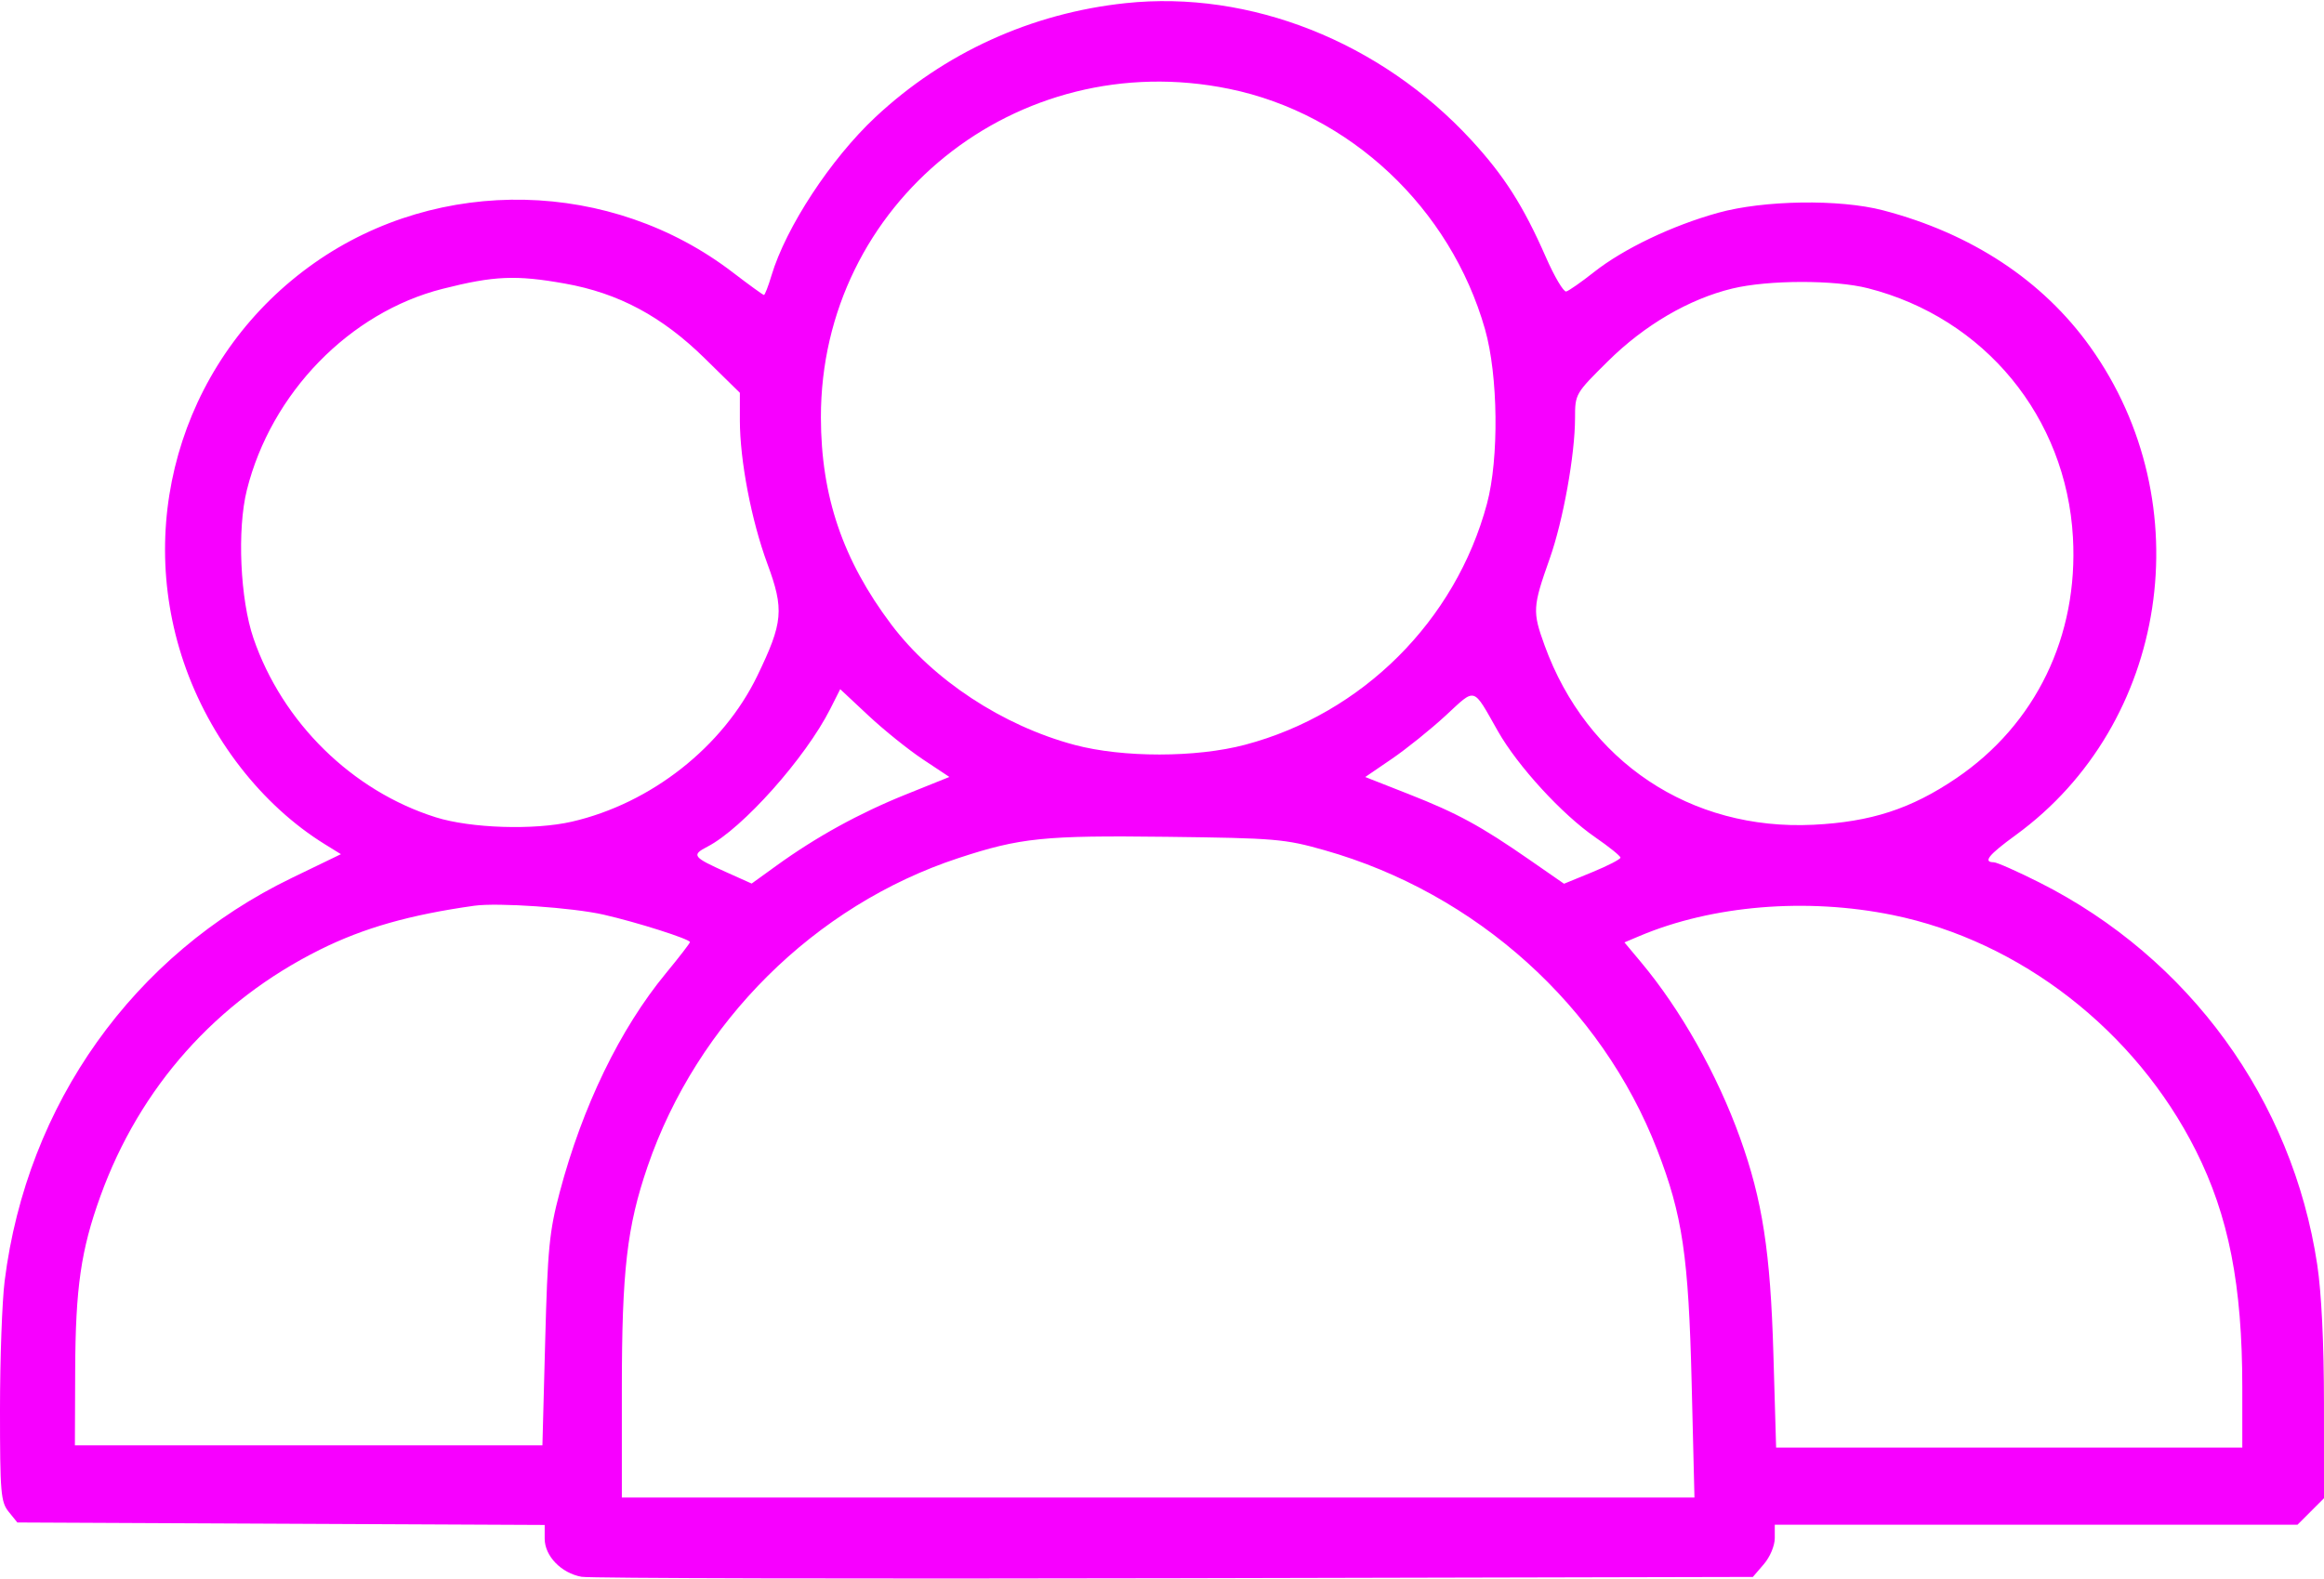 <?xml version="1.0" encoding="UTF-8"?> <svg xmlns="http://www.w3.org/2000/svg" width="512" height="348" viewBox="0 0 512 348" fill="none"> <path fill-rule="evenodd" clip-rule="evenodd" d="M248 0.691C227.198 2.897 208.013 11.637 192.862 25.811C183.027 35.011 173.144 50.085 169.954 60.75C169.255 63.088 168.513 65 168.305 65C168.098 65 165.006 62.761 161.435 60.024C134.616 39.468 96.807 38.608 69.298 57.927C41.129 77.709 29.429 113.45 40.483 145.95C46.156 162.629 57.64 177.434 71.594 186.058L75.108 188.23L64.304 193.455C29.368 210.35 5.915 243.276 1.022 282.298C0.46 286.78 0 299.522 0 310.613C0 328.976 0.171 330.989 1.911 333.139L3.822 335.5L61.911 335.774L120 336.047V339.069C120 342.894 123.653 346.666 128.138 347.471C129.987 347.803 188.802 347.946 258.837 347.787L386.173 347.5L388.587 344.694C389.956 343.102 391 340.615 391 338.944V336H448.577H506.154L509.077 333.077L512 330.154L511.994 309.327C511.99 296.073 511.451 284.935 510.511 278.697C505.035 242.367 482.321 211.108 449.31 194.47C444.465 192.028 439.938 190.023 439.25 190.015C436.796 189.986 438.088 188.388 444.105 184.006C477.712 159.533 485.123 110.954 460.512 76.464C450.061 61.819 434.353 51.454 414.879 46.354C405.292 43.844 388.603 44.092 378.5 46.897C368.376 49.707 357.66 54.83 351.159 59.969C348.377 62.167 345.63 64.086 345.054 64.233C344.477 64.38 342.456 60.966 340.562 56.646C335.616 45.367 331.381 38.721 324.113 30.835C304.164 9.192 275.37 -2.211 248 0.691ZM270.792 19.581C297.406 25.042 319.55 45.848 327.162 72.545C330.066 82.73 330.272 101.013 327.596 111C320.683 136.799 300.117 157.292 274.287 164.122C263.497 166.975 247.356 166.983 236.713 164.142C220.913 159.924 205.558 149.829 196.355 137.609C185.675 123.429 180.878 109.315 180.854 92C180.788 44.786 224.011 9.983 270.792 19.581ZM124.464 62.489C136.267 64.592 145.829 69.705 155.25 78.954L163 86.561V92.65C163 101.455 165.54 114.697 169.056 124.222C172.784 134.319 172.532 137.144 166.855 148.899C159.288 164.567 143.445 177.04 126 181.064C117.704 182.977 103.709 182.528 96 180.1C77.584 174.3 62.221 159.213 55.845 140.667C52.904 132.108 52.213 116.673 54.384 107.994C59.732 86.609 77.006 68.843 97.5 63.65C108.863 60.77 113.66 60.564 124.464 62.489ZM411.54 63.522C437.235 70.082 455.204 91.926 456.689 118.408C457.91 140.181 448.501 159.617 430.992 171.494C421.042 178.243 412.196 181.123 399.494 181.748C372.429 183.08 349.594 167.841 340.297 142.242C337.587 134.778 337.647 133.741 341.419 123.09C344.368 114.763 346.99 100.211 346.996 92.137C347 86.808 347.046 86.729 354.25 79.596C362.302 71.624 372.108 65.893 381.645 63.584C389.531 61.675 404.187 61.644 411.54 63.522ZM203.349 167.356L209.16 171.213L199.548 175.081C189.284 179.211 179.865 184.395 171.049 190.766L165.598 194.705L160.049 192.217C152.601 188.877 152.269 188.429 155.865 186.57C163.607 182.566 177.488 166.984 182.932 156.185L185.107 151.871L191.323 157.685C194.742 160.883 200.154 165.235 203.349 167.356ZM330 161.12C334.365 168.815 344.142 179.477 351.447 184.508C354.501 186.611 357 188.628 357 188.99C357 189.351 354.204 190.794 350.786 192.196L344.572 194.745L337.036 189.515C326.194 181.992 321.097 179.218 310.328 174.982L300.778 171.226L306.639 167.222C309.862 165.02 315.2 160.726 318.5 157.68C325.236 151.463 324.376 151.206 330 161.12ZM291.806 187.354C325.24 196.83 352.84 221.704 365.113 253.422C370.674 267.792 372.003 276.799 372.688 304.75L373.306 330H255.153H137V306.131C137 280.017 138.12 270.321 142.669 257.054C153.566 225.271 179.527 199.501 211.125 189.1C224.775 184.608 230.003 184.073 257 184.403C281.027 184.698 283.038 184.868 291.806 187.354ZM133 201.56C140.413 203.255 152 206.943 152 207.608C152 207.853 149.623 210.935 146.719 214.456C136.594 226.731 128.326 243.786 123.297 262.77C121.017 271.376 120.649 275.156 120.11 295.5L119.5 318.5H68H16.5L16.563 302C16.632 283.783 17.834 275.462 22.106 263.631C30.788 239.585 47.647 220.647 70.5 209.267C80.111 204.482 90.287 201.586 104.5 199.591C109.67 198.866 126.214 200.009 133 201.56ZM417 201.646C445.065 207.373 470.462 227.103 483.746 253.5C491.003 267.921 494 283.185 494 305.724V319H442.648H391.297L390.693 298.25C390.041 275.863 388.28 264.466 383.355 250.756C378.342 236.804 370.3 222.528 361.572 212.085L357.882 207.669L361.191 206.27C377.232 199.488 397.992 197.768 417 201.646Z" fill="#F700FF"></path> </svg> 